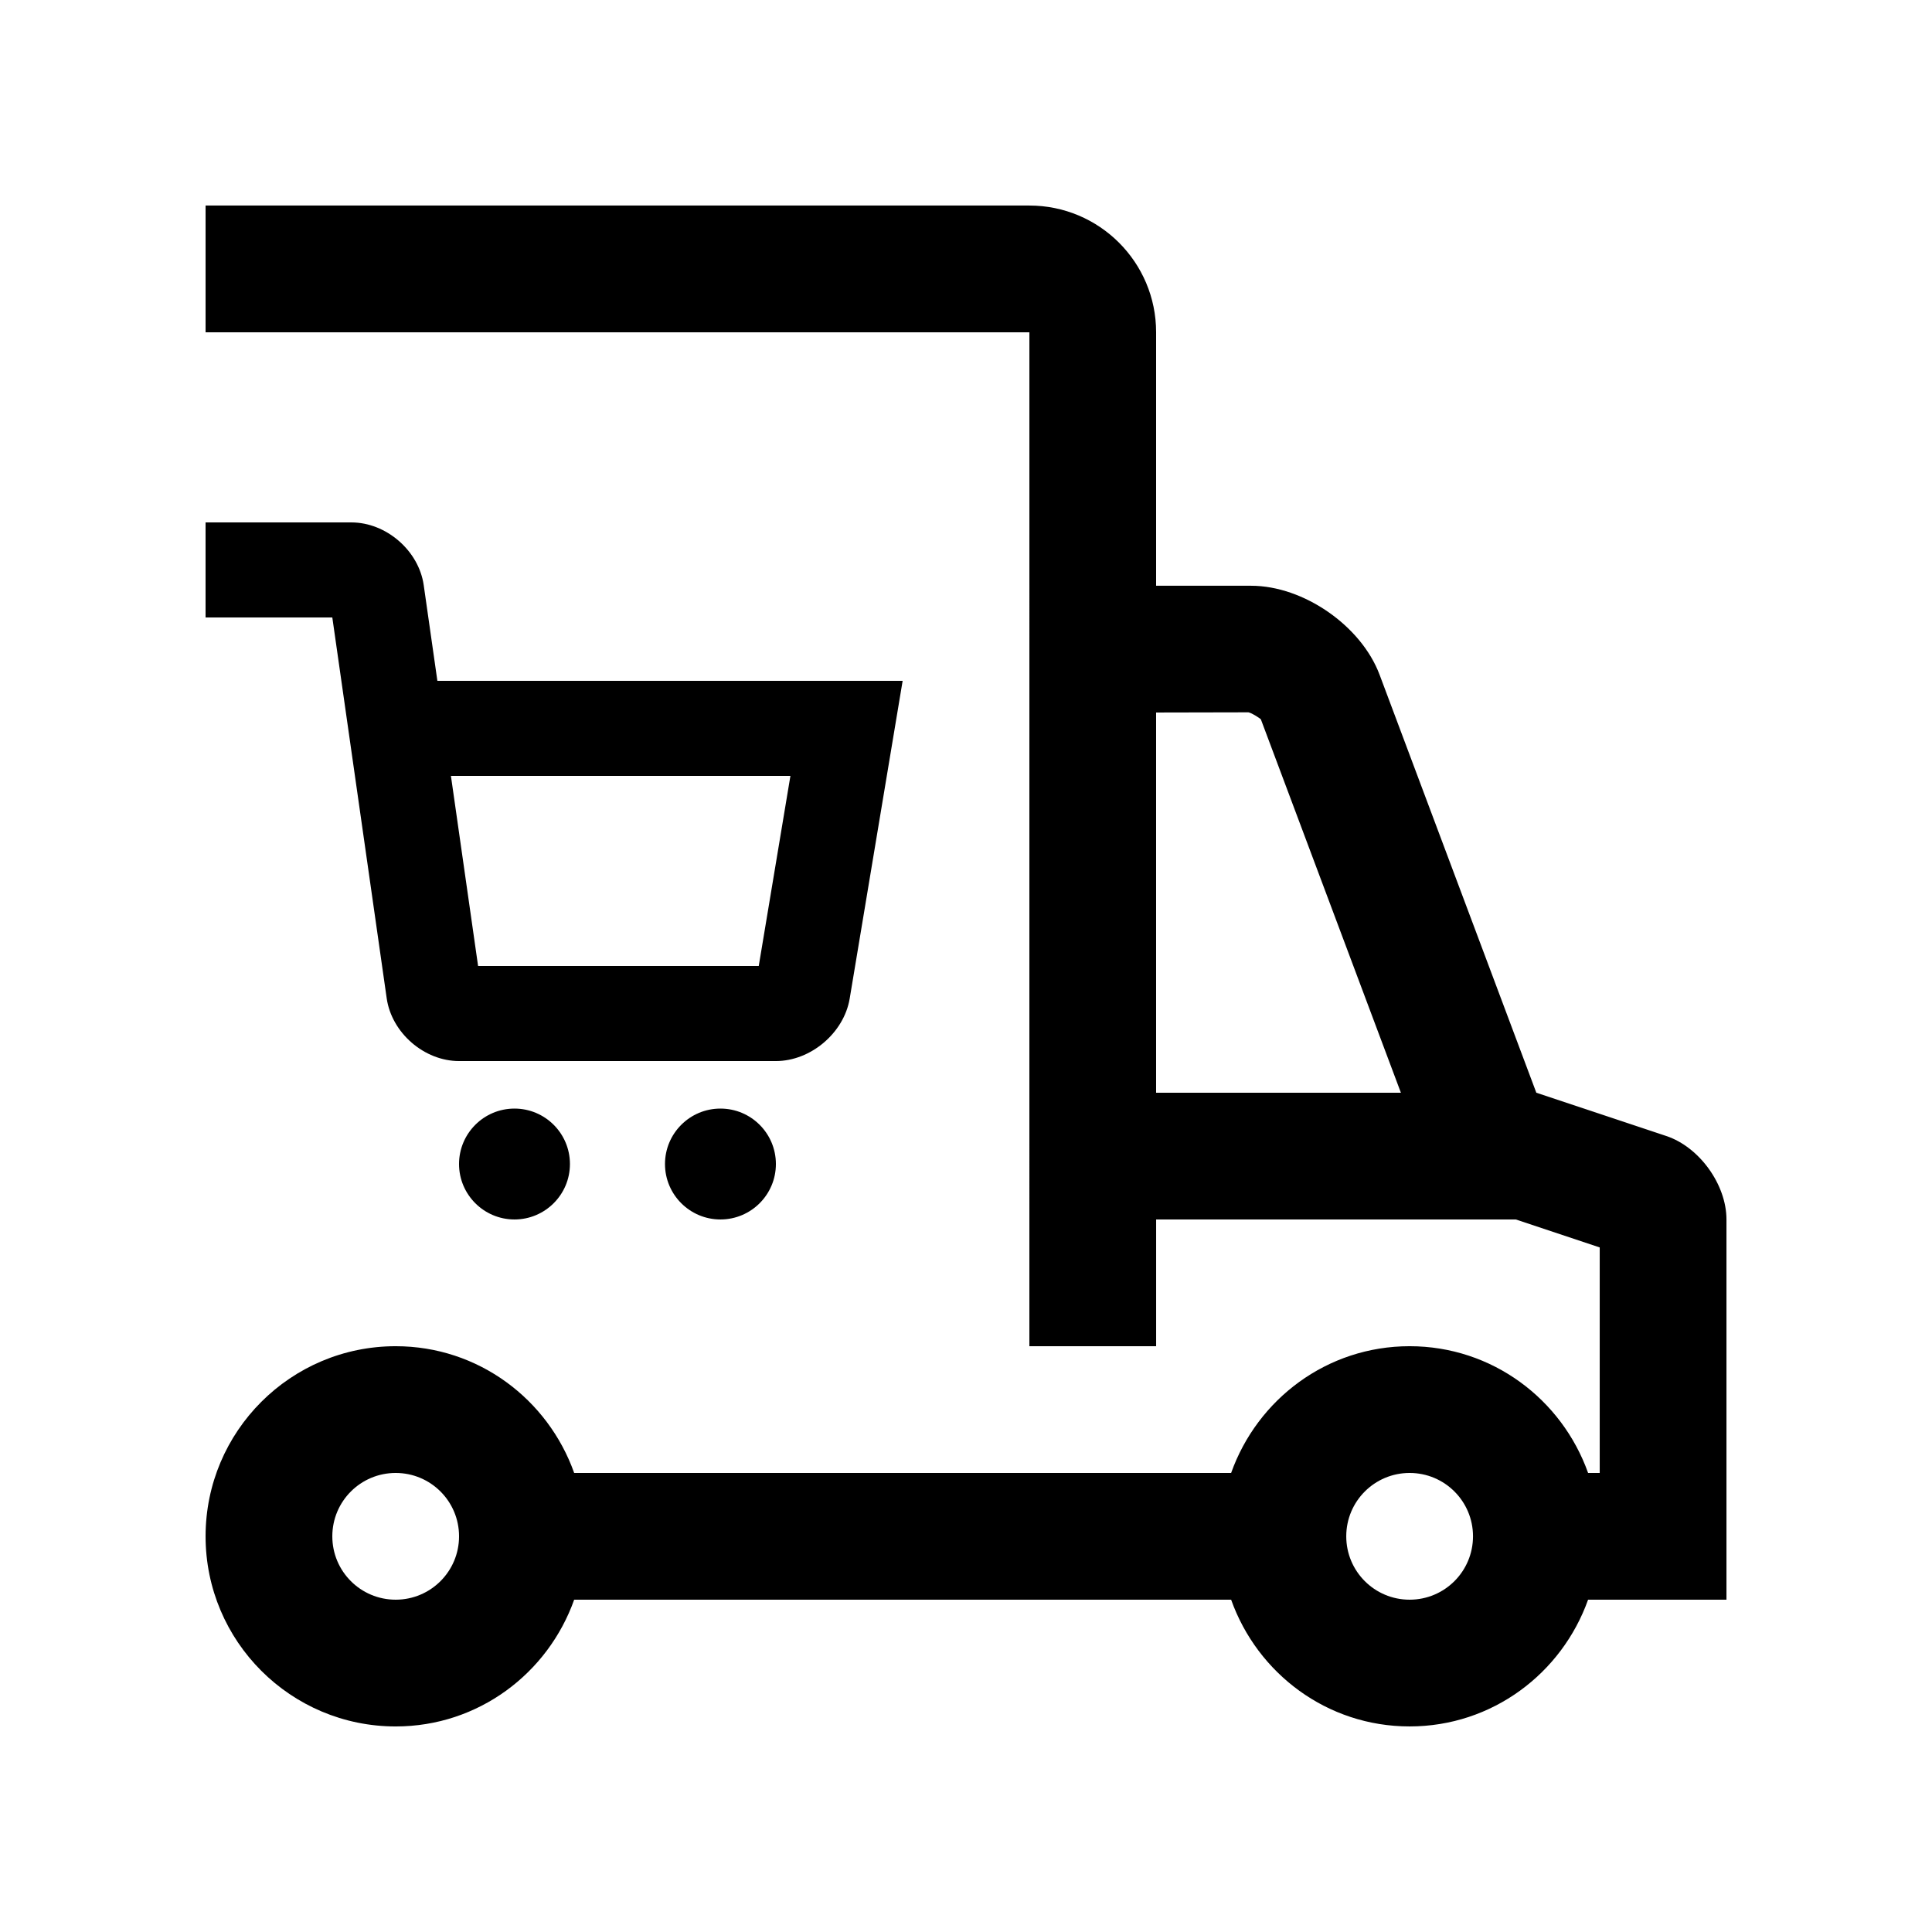 <?xml version="1.0" encoding="UTF-8"?>
<!-- Uploaded to: ICON Repo, www.svgrepo.com, Generator: ICON Repo Mixer Tools -->
<svg fill="#000000" width="800px" height="800px" version="1.1" viewBox="144 144 512 512" xmlns="http://www.w3.org/2000/svg">
 <g>
  <path d="m585.6 445.06-34.457-11.477-41.539-110.77c-4.856-12.973-20.172-23.582-34.031-23.582h-25.191v-67.176c0-18.551-15.039-33.586-33.59-33.586h-218.31v33.59h218.32l-0.004 268.7h33.59v-33.59h95.316l22.238 7.418v59.762h-3.078c-6.957-19.535-25.406-33.59-47.305-33.59-21.895 0-40.344 14.055-47.297 33.59l-174.1-0.004c-6.945-19.531-25.402-33.586-47.297-33.586-27.816 0-50.383 22.551-50.383 50.383s22.566 50.383 50.383 50.383c21.895 0 40.352-14.055 47.297-33.59h174.1c6.953 19.527 25.402 33.586 47.297 33.586s40.344-14.055 47.301-33.59h36.672v-100.76c0-9.23-7.172-19.191-15.926-22.109zm-135.22-11.477v-100.76l24.465-0.051c1.066 0.23 3.023 1.594 3.293 1.84l37.117 98.977-64.875 0.004zm-201.52 134.35c-9.281 0-16.793-7.508-16.793-16.793s7.512-16.793 16.793-16.793 16.793 7.508 16.793 16.793-7.512 16.793-16.793 16.793zm268.7 0c-9.277 0-16.789-7.508-16.789-16.793s7.512-16.793 16.793-16.793c9.285 0 16.797 7.508 16.797 16.793-0.004 9.285-7.516 16.793-16.801 16.793z"/>
  <path d="m349.62 452.48c0 8.098-6.574 14.691-14.695 14.691-8.113 0-14.695-6.594-14.695-14.691 0-8.117 6.586-14.695 14.695-14.695 8.121 0 14.695 6.578 14.695 14.695z"/>
  <path d="m295.04 452.48c0 8.098-6.586 14.691-14.695 14.691-8.113 0-14.695-6.594-14.695-14.691 0-8.117 6.586-14.695 14.695-14.695 8.113 0 14.695 6.578 14.695 14.695z"/>
  <path d="m259.91 324.43-3.621-25.363c-1.309-9.145-9.941-16.621-19.172-16.621l-38.641 0.004v25.191h33.59l14.414 100.93c1.312 9.145 9.934 16.621 19.168 16.621h83.969c9.234 0 18.043-7.461 19.559-16.566l14.031-84.195zm85.164 75.574h-74.375l-7.199-50.383h89.969z"/>
 </g>
</svg>